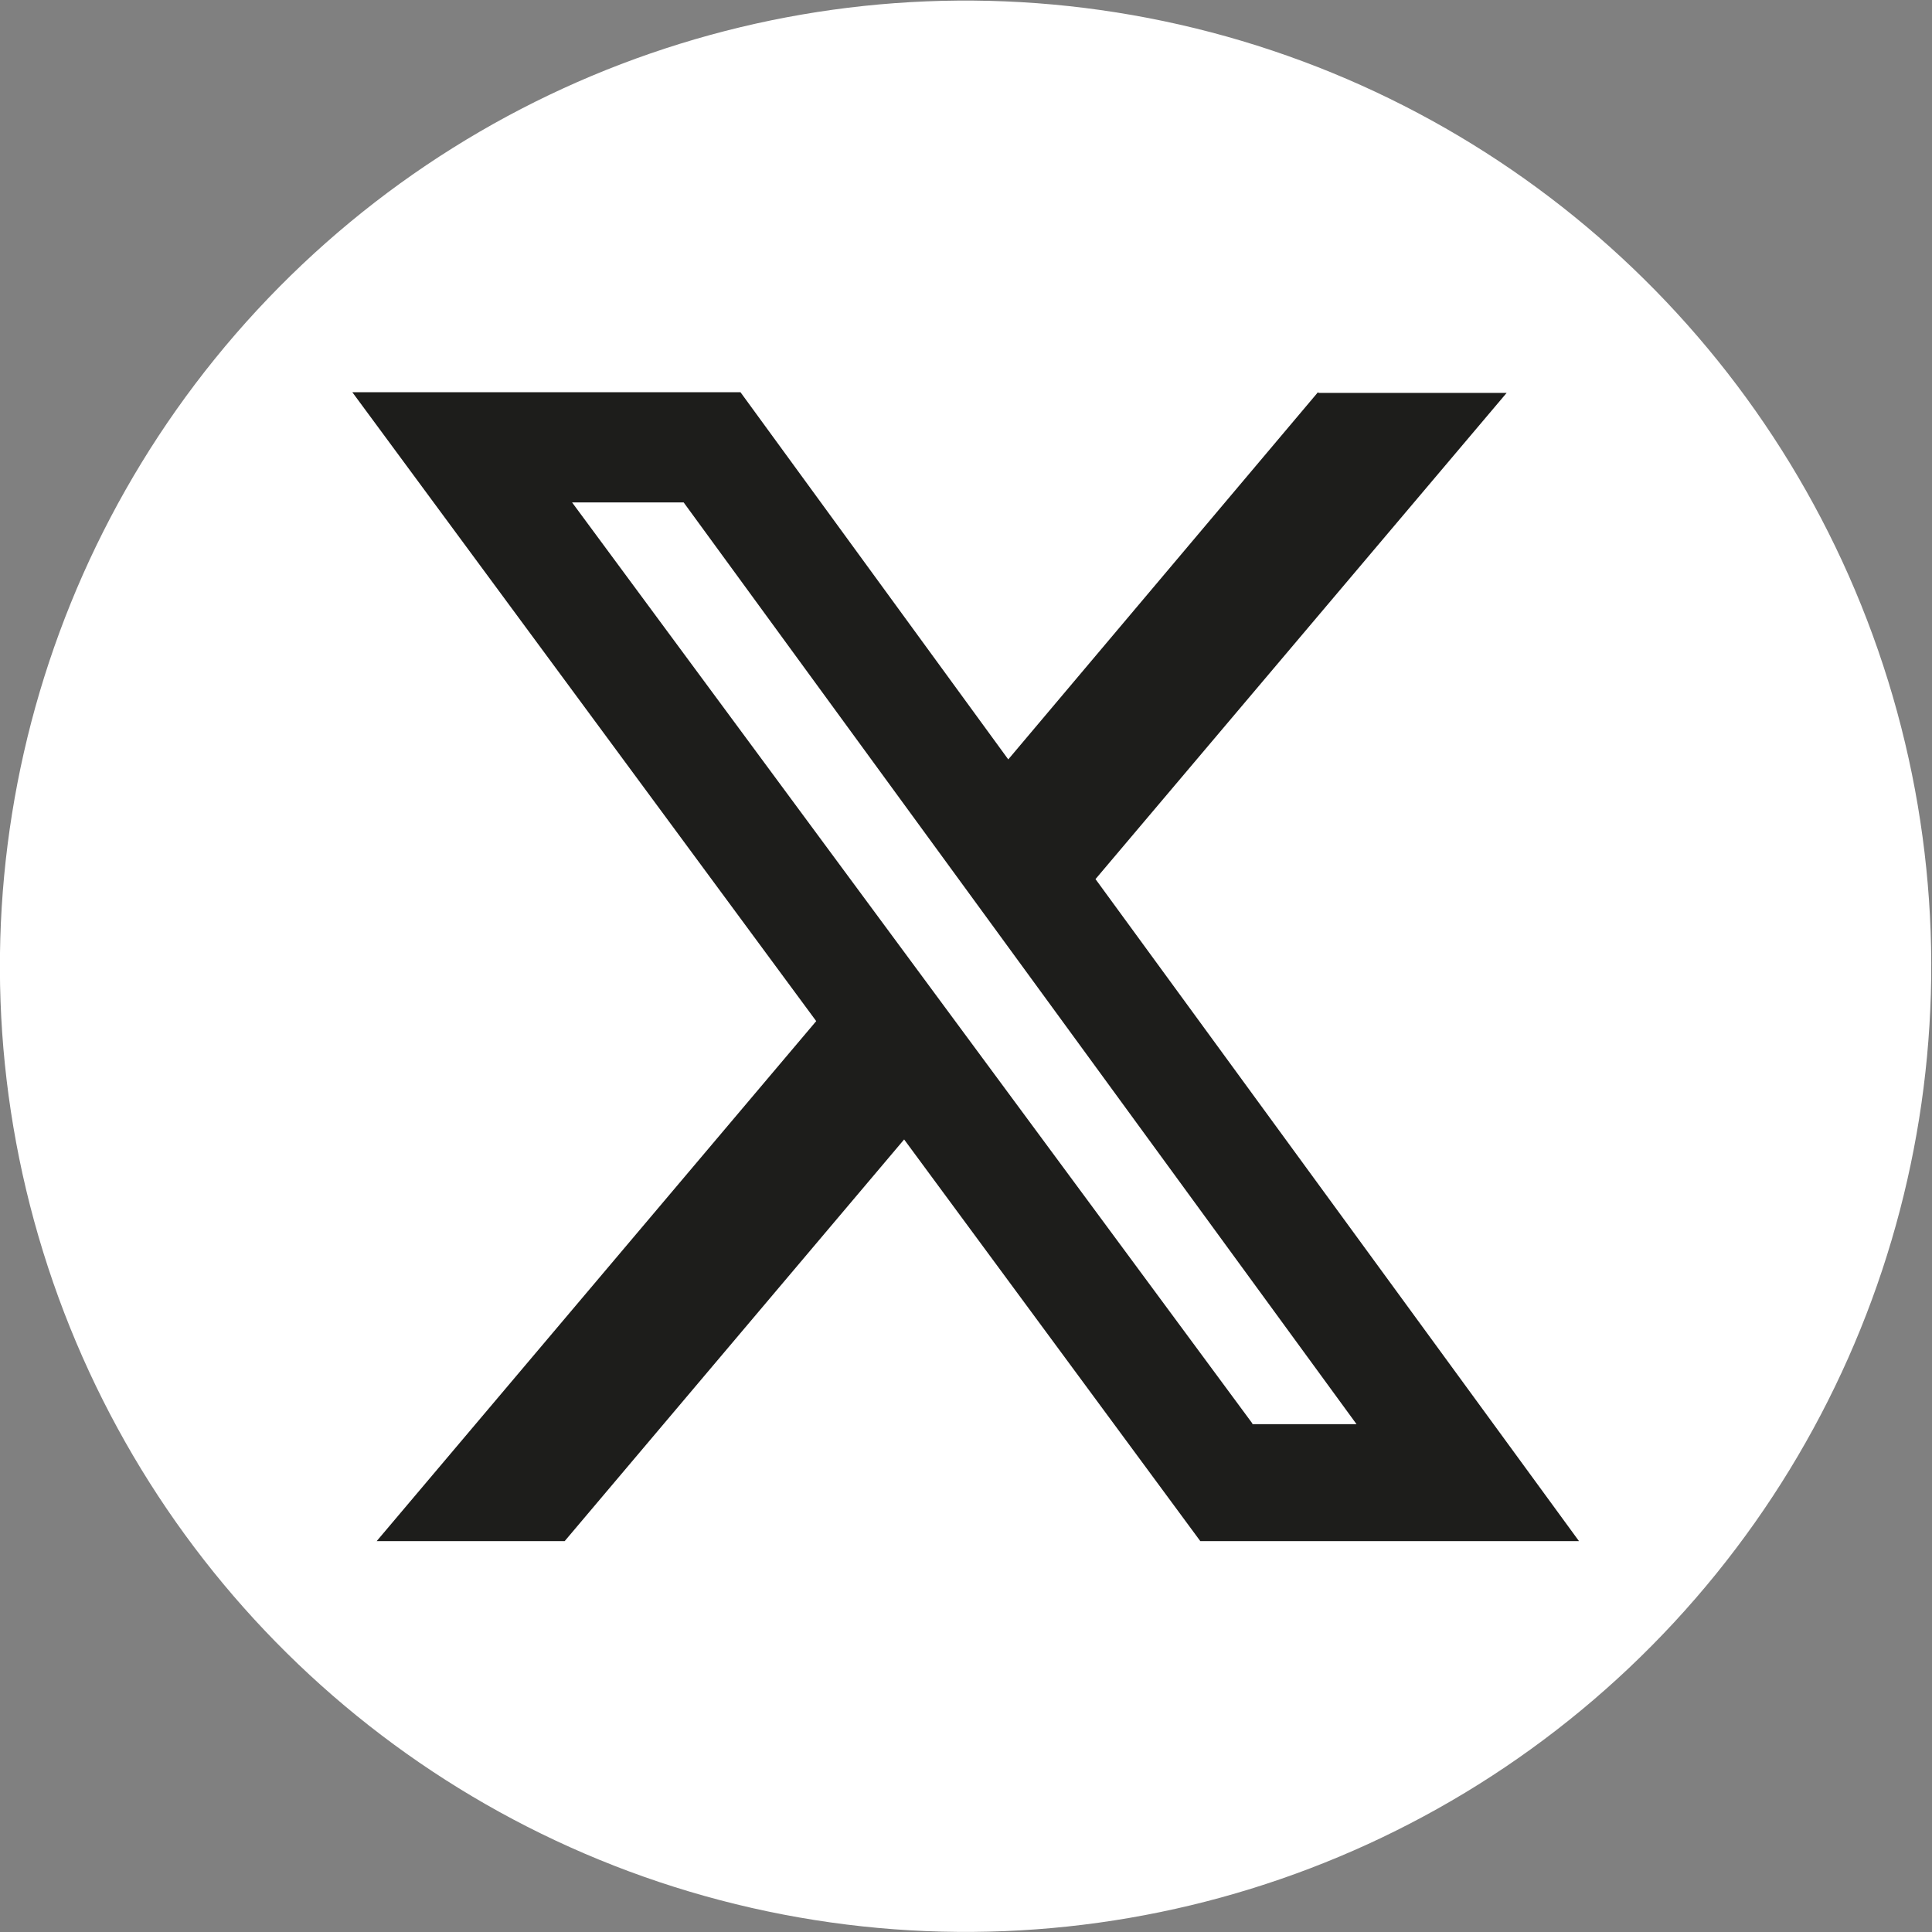 <svg xmlns="http://www.w3.org/2000/svg" id="Capa_1" data-name="Capa 1" viewBox="0 0 28.57 28.57"><rect x="0" y="0" width="28.57" height="28.57" fill="#808080" stroke="none"/><defs><style>      .cls-1 {        fill: #fff;      }      .cls-2 {        fill: #1d1d1b;      }    </style></defs><circle class="cls-1" cx="14.28" cy="14.28" r="14.28" transform="translate(-2.81 25.05) rotate(-77.2)"></circle><path class="cls-2" d="M18.52,21.06h1.54L10.11,7.43h-1.65l10.06,13.62Zm.98-15.25h2.78l-6.08,7.19,7.15,9.79h-5.6l-4.38-5.94-5.02,5.94h-2.78l6.5-7.69L5.21,5.8h5.74l3.96,5.43,4.58-5.43Z"></path></svg>